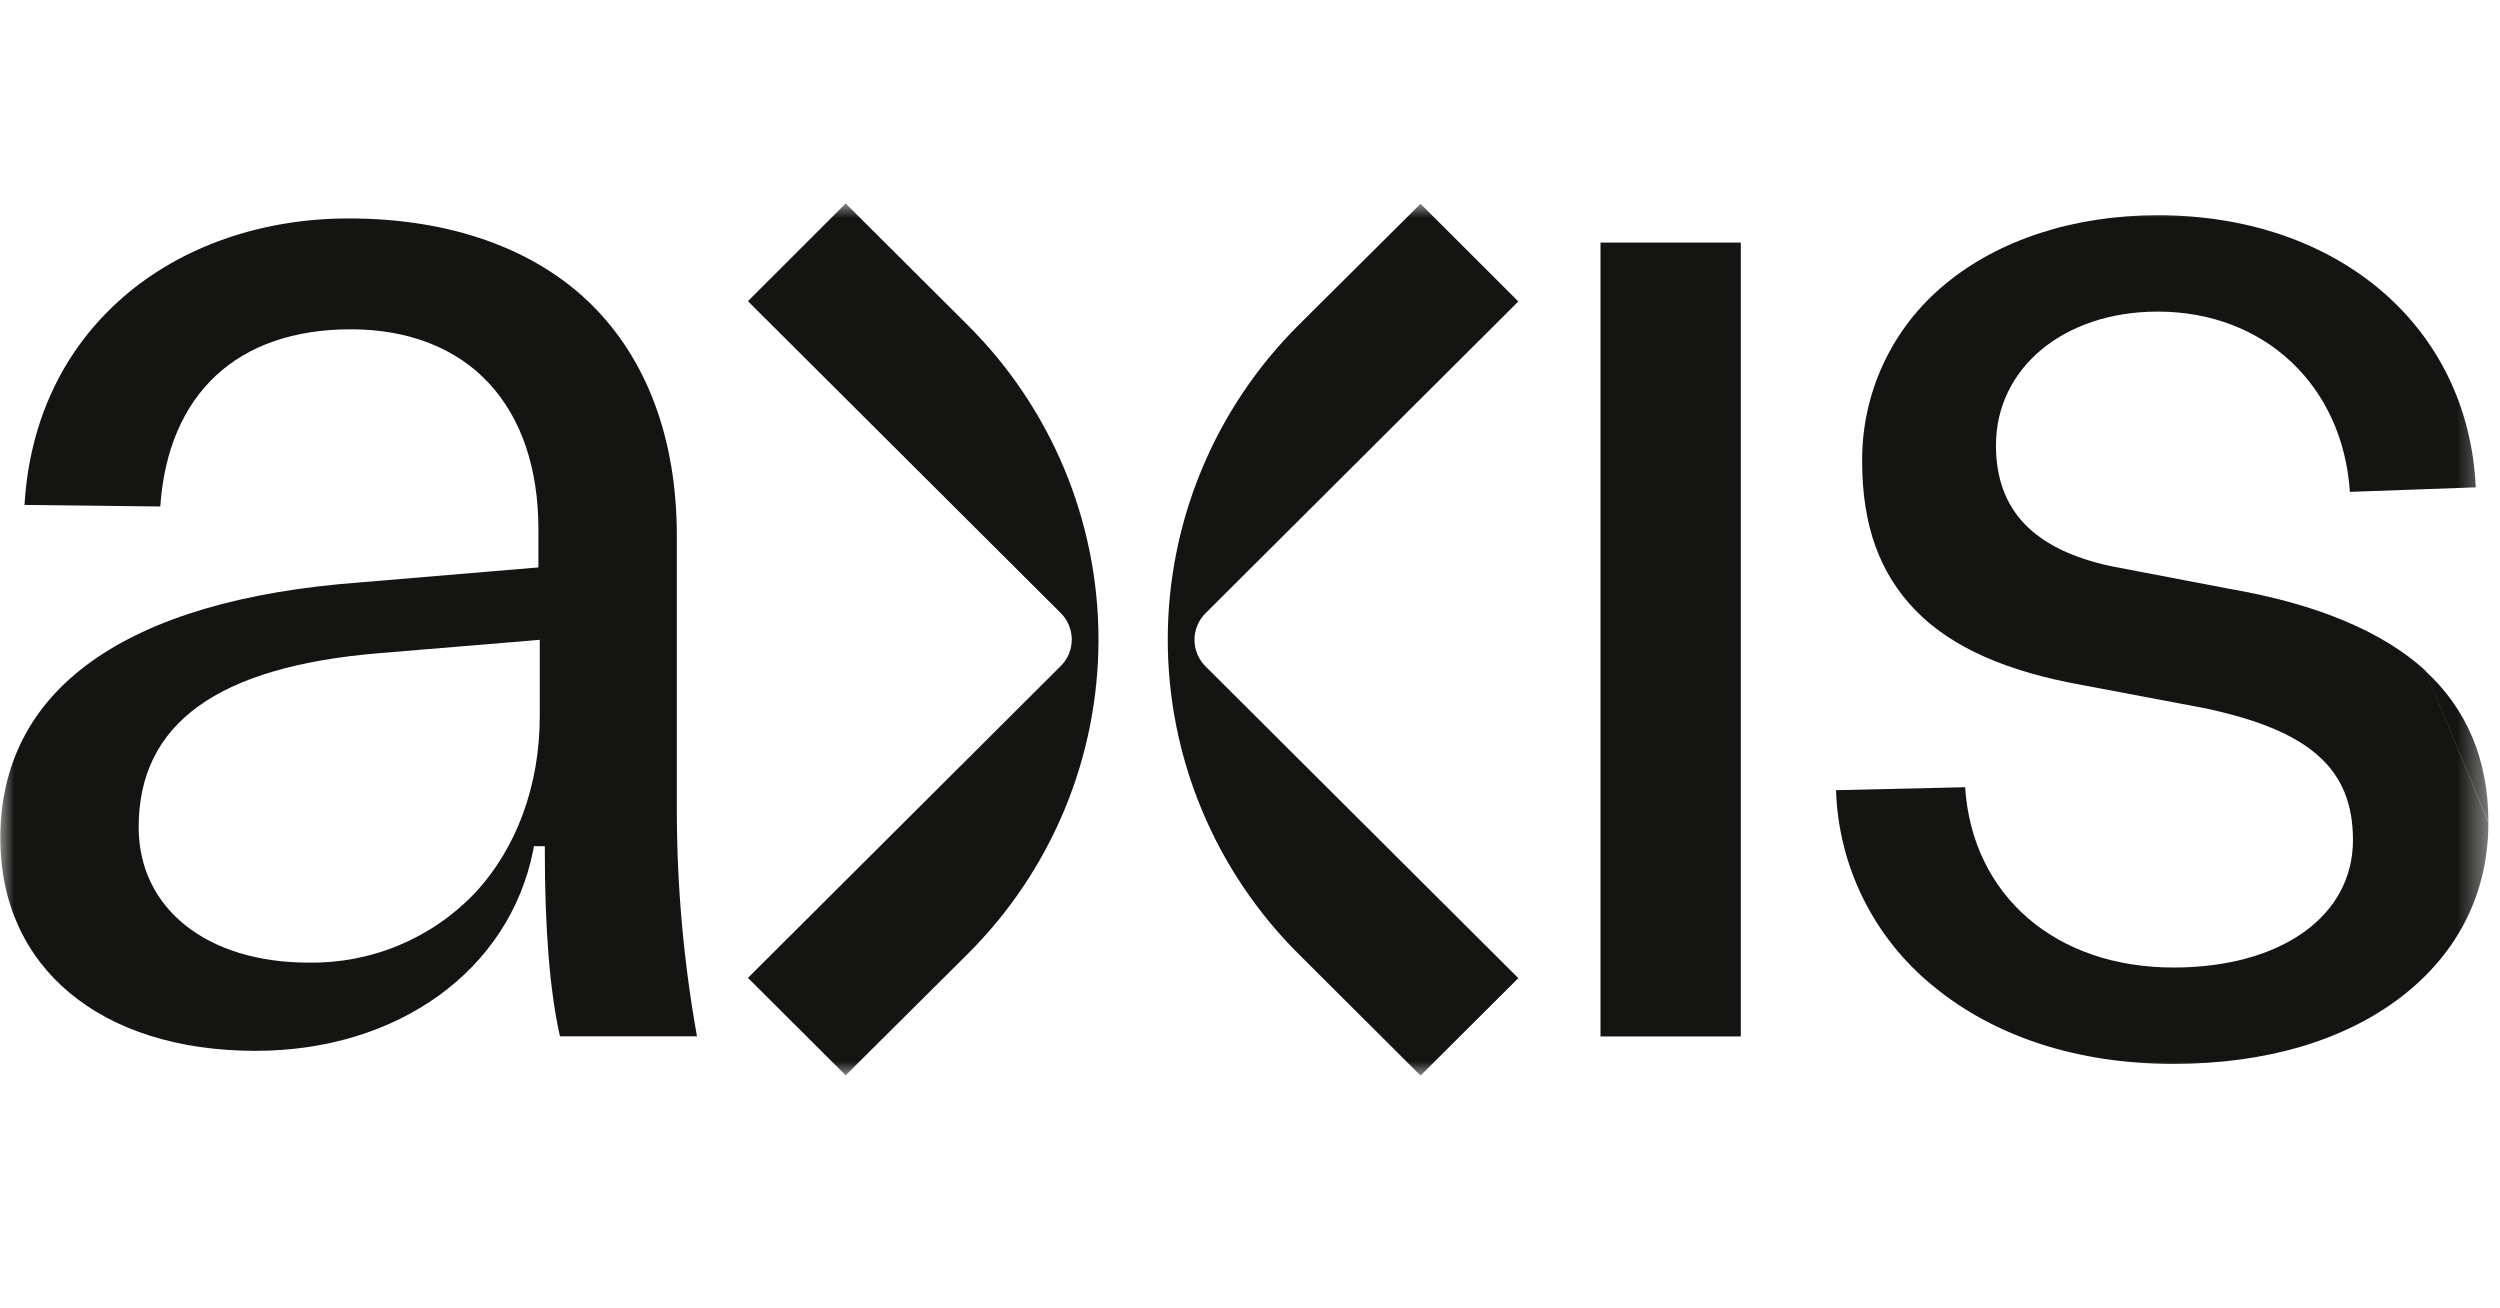<svg width="86" height="45" viewBox="0 0 86 45" fill="none" xmlns="http://www.w3.org/2000/svg">
<mask id="mask0_1902_3066" style="mask-type:luminance" maskUnits="userSpaceOnUse" x="0" y="7" width="86" height="30">
<path d="M85.602 7H0V37H85.602V7Z" fill="white"/>
</mask>
<g mask="url(#mask0_1902_3066)">
<path d="M44.683 11.171C43.253 12.592 42.118 14.279 41.344 16.137C40.569 17.996 40.171 19.988 40.171 22C40.171 24.012 40.569 26.005 41.344 27.863C42.118 29.721 43.253 31.409 44.683 32.829L48.867 37L52.23 33.648L41.488 22.941C41.362 22.82 41.262 22.676 41.194 22.516C41.125 22.356 41.09 22.183 41.09 22.009C41.09 21.836 41.125 21.663 41.194 21.503C41.262 21.343 41.362 21.199 41.488 21.078L52.23 10.371L48.867 7.01L44.683 11.171Z" fill="#141412"/>
<path d="M59.884 8.344H55.057V35.654H59.884V8.344Z" fill="#141412"/>
<path d="M83.419 23.069C84.866 24.391 85.601 26.149 85.601 28.283L83.419 23.069Z" fill="#141412"/>
<path d="M85.601 28.291C85.601 30.711 84.565 32.778 82.612 34.285C80.66 35.791 77.942 36.598 74.766 36.598C71.478 36.598 68.62 35.667 66.503 33.922C65.494 33.103 64.673 32.077 64.096 30.914C63.519 29.752 63.2 28.479 63.159 27.182L67.6 27.08C67.846 30.804 70.706 33.283 74.766 33.283C78.461 33.283 80.942 31.521 80.942 28.899C80.942 26.434 79.448 25.117 75.799 24.354L71.689 23.577C69.035 23.108 67.138 22.274 65.898 21C64.658 19.726 64.058 18.071 64.058 15.877C64.048 14.712 64.299 13.559 64.793 12.504C65.287 11.448 66.012 10.515 66.914 9.775C68.754 8.246 71.351 7.404 74.226 7.404C80.444 7.404 84.916 11.244 85.166 16.765L80.836 16.92C80.593 13.259 77.895 10.719 74.226 10.719C71.002 10.719 68.661 12.655 68.661 15.322C68.661 17.557 69.969 18.912 72.636 19.48L76.698 20.257C79.687 20.773 81.957 21.719 83.435 23.069" fill="#141412"/>
<path d="M33.276 32.829C34.706 31.409 35.841 29.721 36.615 27.863C37.389 26.005 37.788 24.012 37.788 22C37.788 19.988 37.389 17.995 36.615 16.137C35.841 14.279 34.706 12.591 33.276 11.171L29.091 7L25.729 10.361L36.47 21.069C36.596 21.189 36.697 21.334 36.765 21.494C36.833 21.654 36.869 21.826 36.869 22C36.869 22.174 36.833 22.346 36.765 22.506C36.697 22.666 36.596 22.811 36.47 22.931L25.729 33.639L29.091 36.991L33.276 32.829Z" fill="#141412"/>
<path d="M23.283 27.899V18.426C23.283 15.108 22.258 12.35 20.319 10.451C18.379 8.551 15.48 7.514 12.003 7.514C8.999 7.514 6.242 8.477 4.236 10.222C2.181 12.009 1.013 14.477 0.843 17.37L5.513 17.423C5.782 13.546 8.162 11.328 12.067 11.328C14.047 11.328 15.689 11.968 16.814 13.177C17.938 14.385 18.521 16.113 18.521 18.205V19.52L18.364 19.532L12.416 20.032C8.362 20.331 5.241 21.251 3.135 22.763C1.06 24.253 0.01 26.302 0.01 28.838C0.01 33.279 3.455 36.149 8.79 36.149C13.687 36.149 17.524 33.376 18.342 29.248L18.368 29.11H18.742V29.281C18.742 31.985 18.917 34.123 19.263 35.65H23.976C23.518 33.092 23.286 30.498 23.283 27.899ZM18.568 22.192V24.631C18.568 27.026 17.768 29.192 16.326 30.732C15.591 31.501 14.703 32.109 13.72 32.519C12.737 32.929 11.679 33.131 10.613 33.114C7.118 33.114 4.77 31.251 4.77 28.458C4.77 24.89 7.477 22.931 13.044 22.469L18.381 22.026L18.568 22.009V22.192Z" fill="#141412"/>
</g>
</svg>
